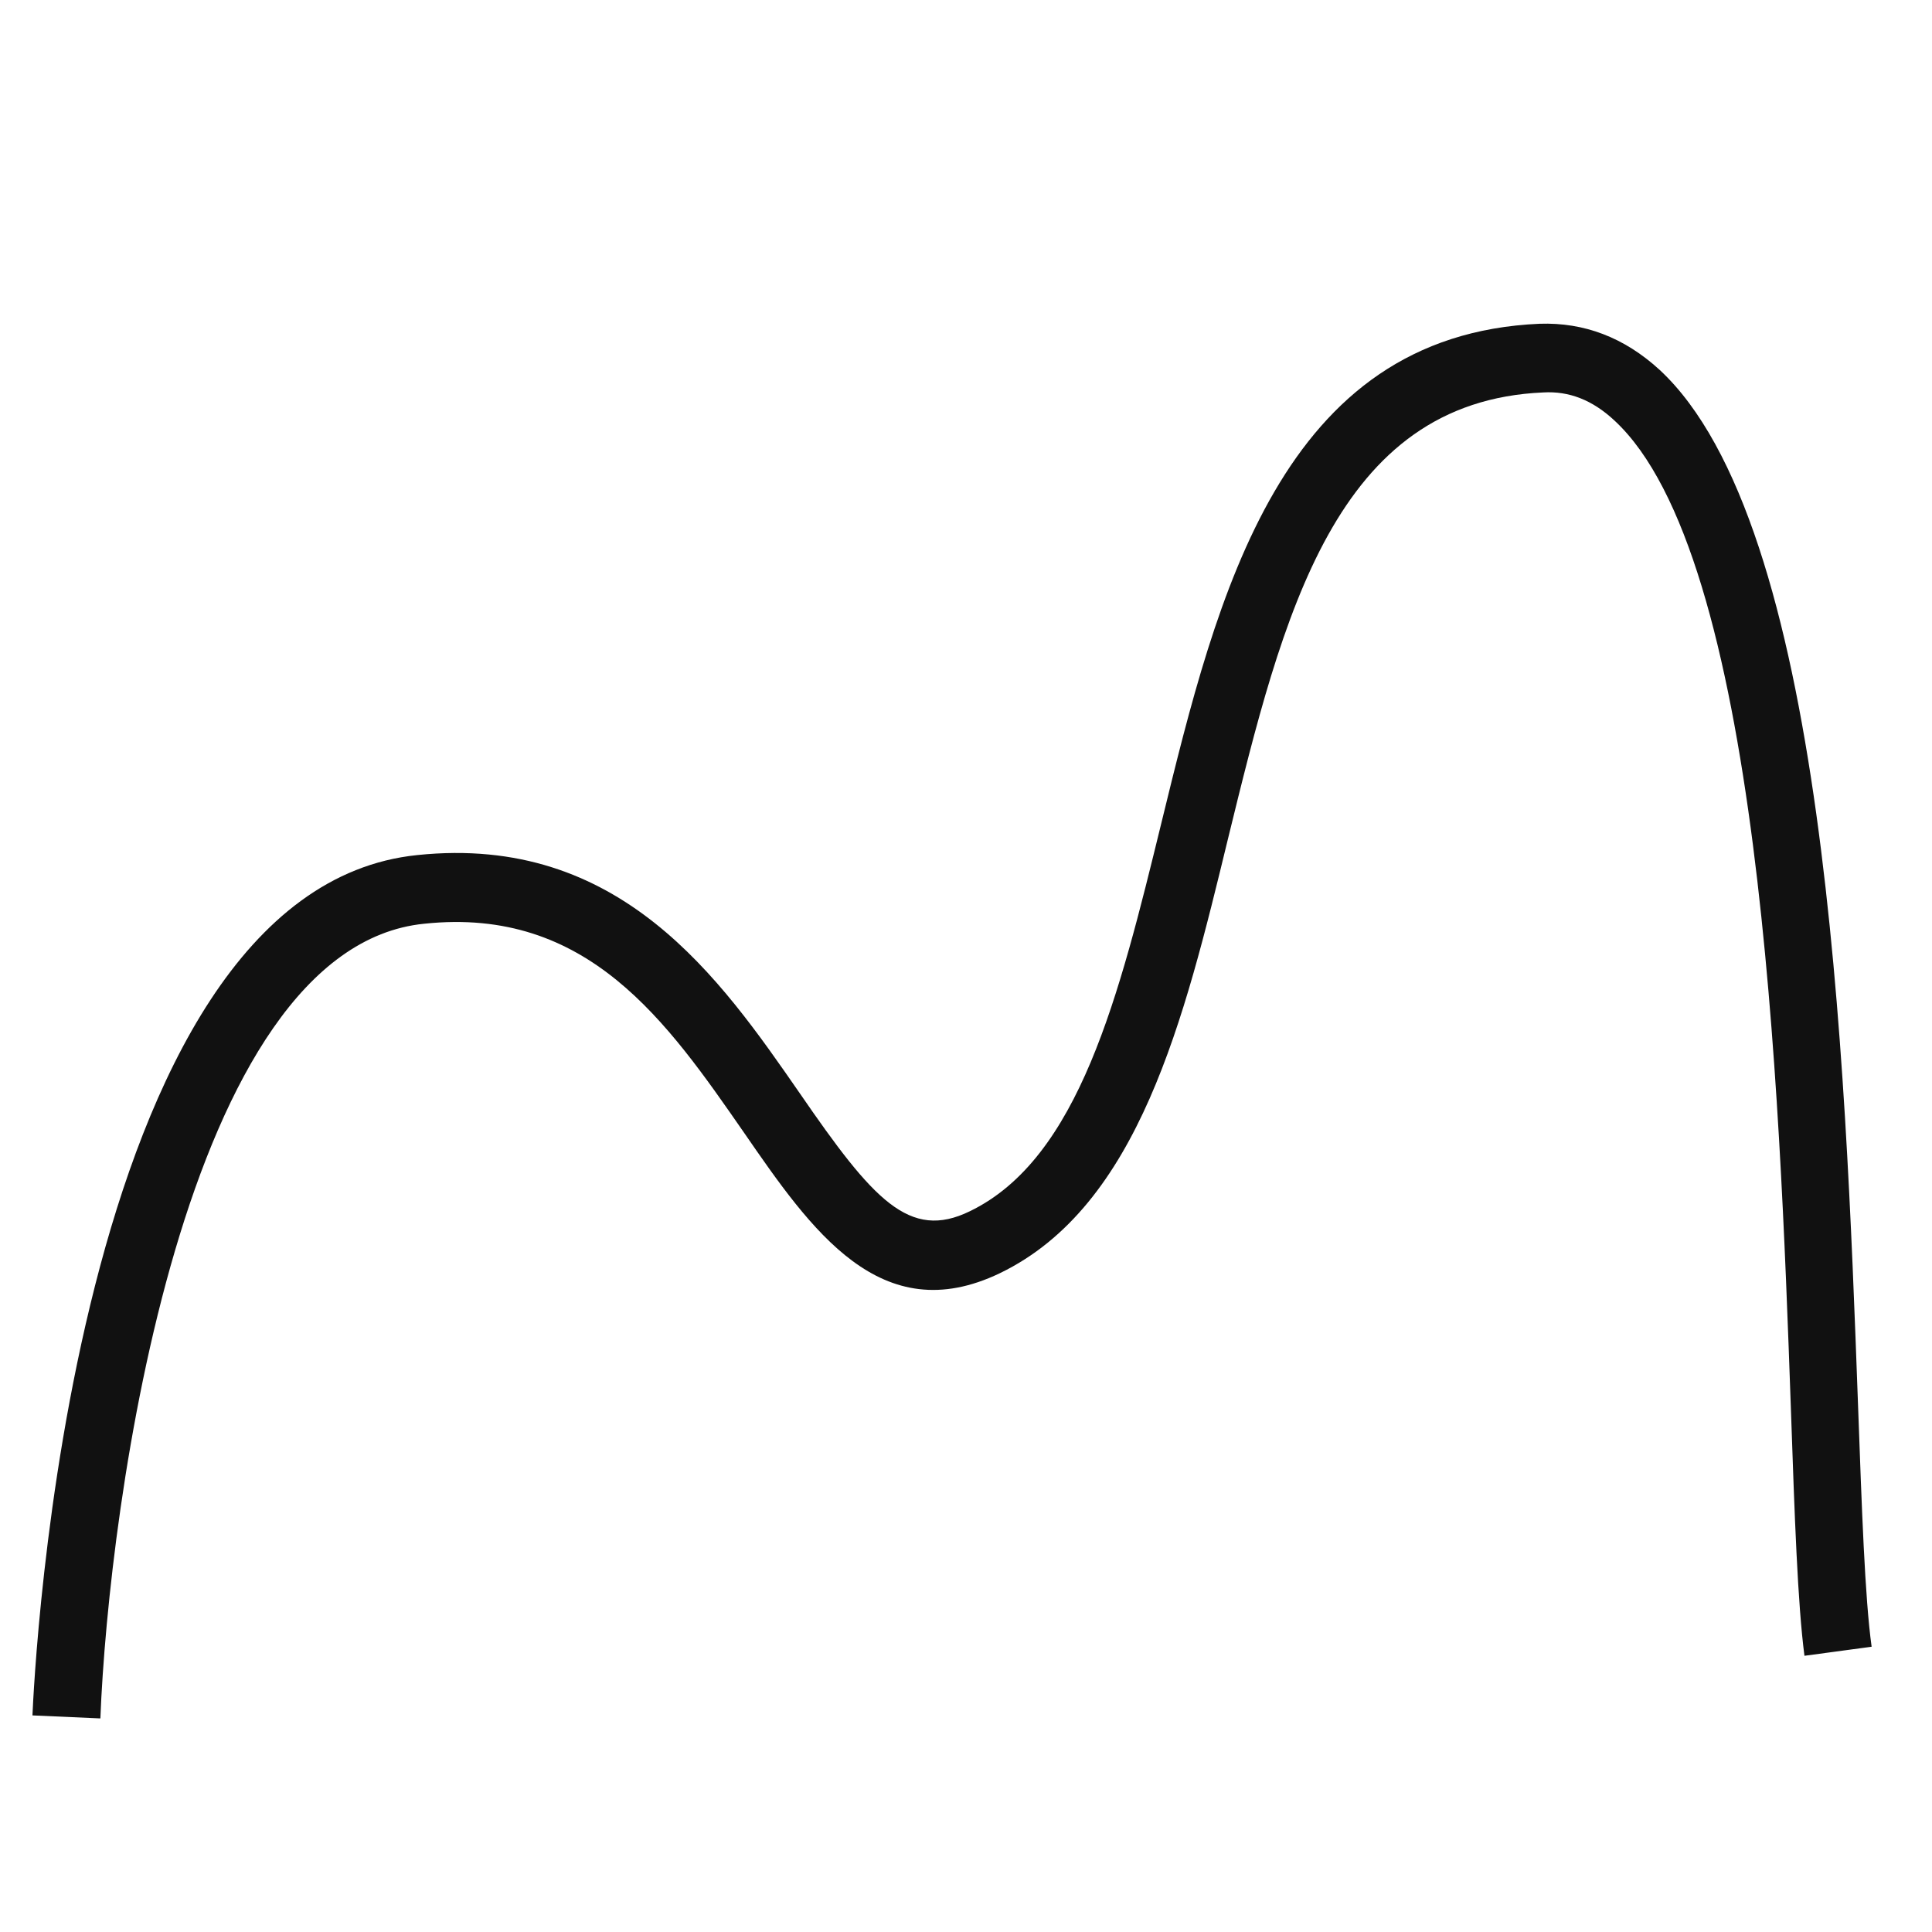 <?xml version="1.0" encoding="utf-8"?>
<!-- Generator: Adobe Illustrator 23.0.1, SVG Export Plug-In . SVG Version: 6.00 Build 0)  -->
<svg version="1.1" id="图层_1" xmlns="http://www.w3.org/2000/svg" xmlns:xlink="http://www.w3.org/1999/xlink" x="0px" y="0px"
	 viewBox="0 0 256 256" style="enable-background:new 0 0 256 256;" xml:space="preserve">
<style type="text/css">
	.st0{fill:#111111;}
</style>
<g>
	<path class="st0" d="M13.3,227.7l-9-0.4c0.2-4.5,4.9-109.3,51-114c26.9-2.8,40.1,16.3,50.7,31.6c9.7,14.1,14.5,19.5,22.5,15.6
		c14.5-7,19.8-28.6,25.4-51.5c7.4-30.3,15.8-64.6,50.1-66.1c5.9-0.2,11.2,1.8,15.9,6.1c22,20.4,24.6,90.7,26.3,137.2
		c0.5,13.7,0.9,25.5,1.8,32l-8.9,1.2c-0.9-6.9-1.3-18.3-1.8-32.8c-1.5-42.3-4.1-113.1-23.4-130.9c-2.9-2.7-6-3.9-9.4-3.7
		c-27.6,1.2-34.5,29.4-41.8,59.2c-5.8,23.9-11.8,48.6-30.2,57.5c-15.8,7.6-25-5.7-33.9-18.6c-10.2-14.7-20.7-30-42.4-27.7
		C24.3,125.6,14.4,199.5,13.3,227.7z"/>
</g>
</svg>
